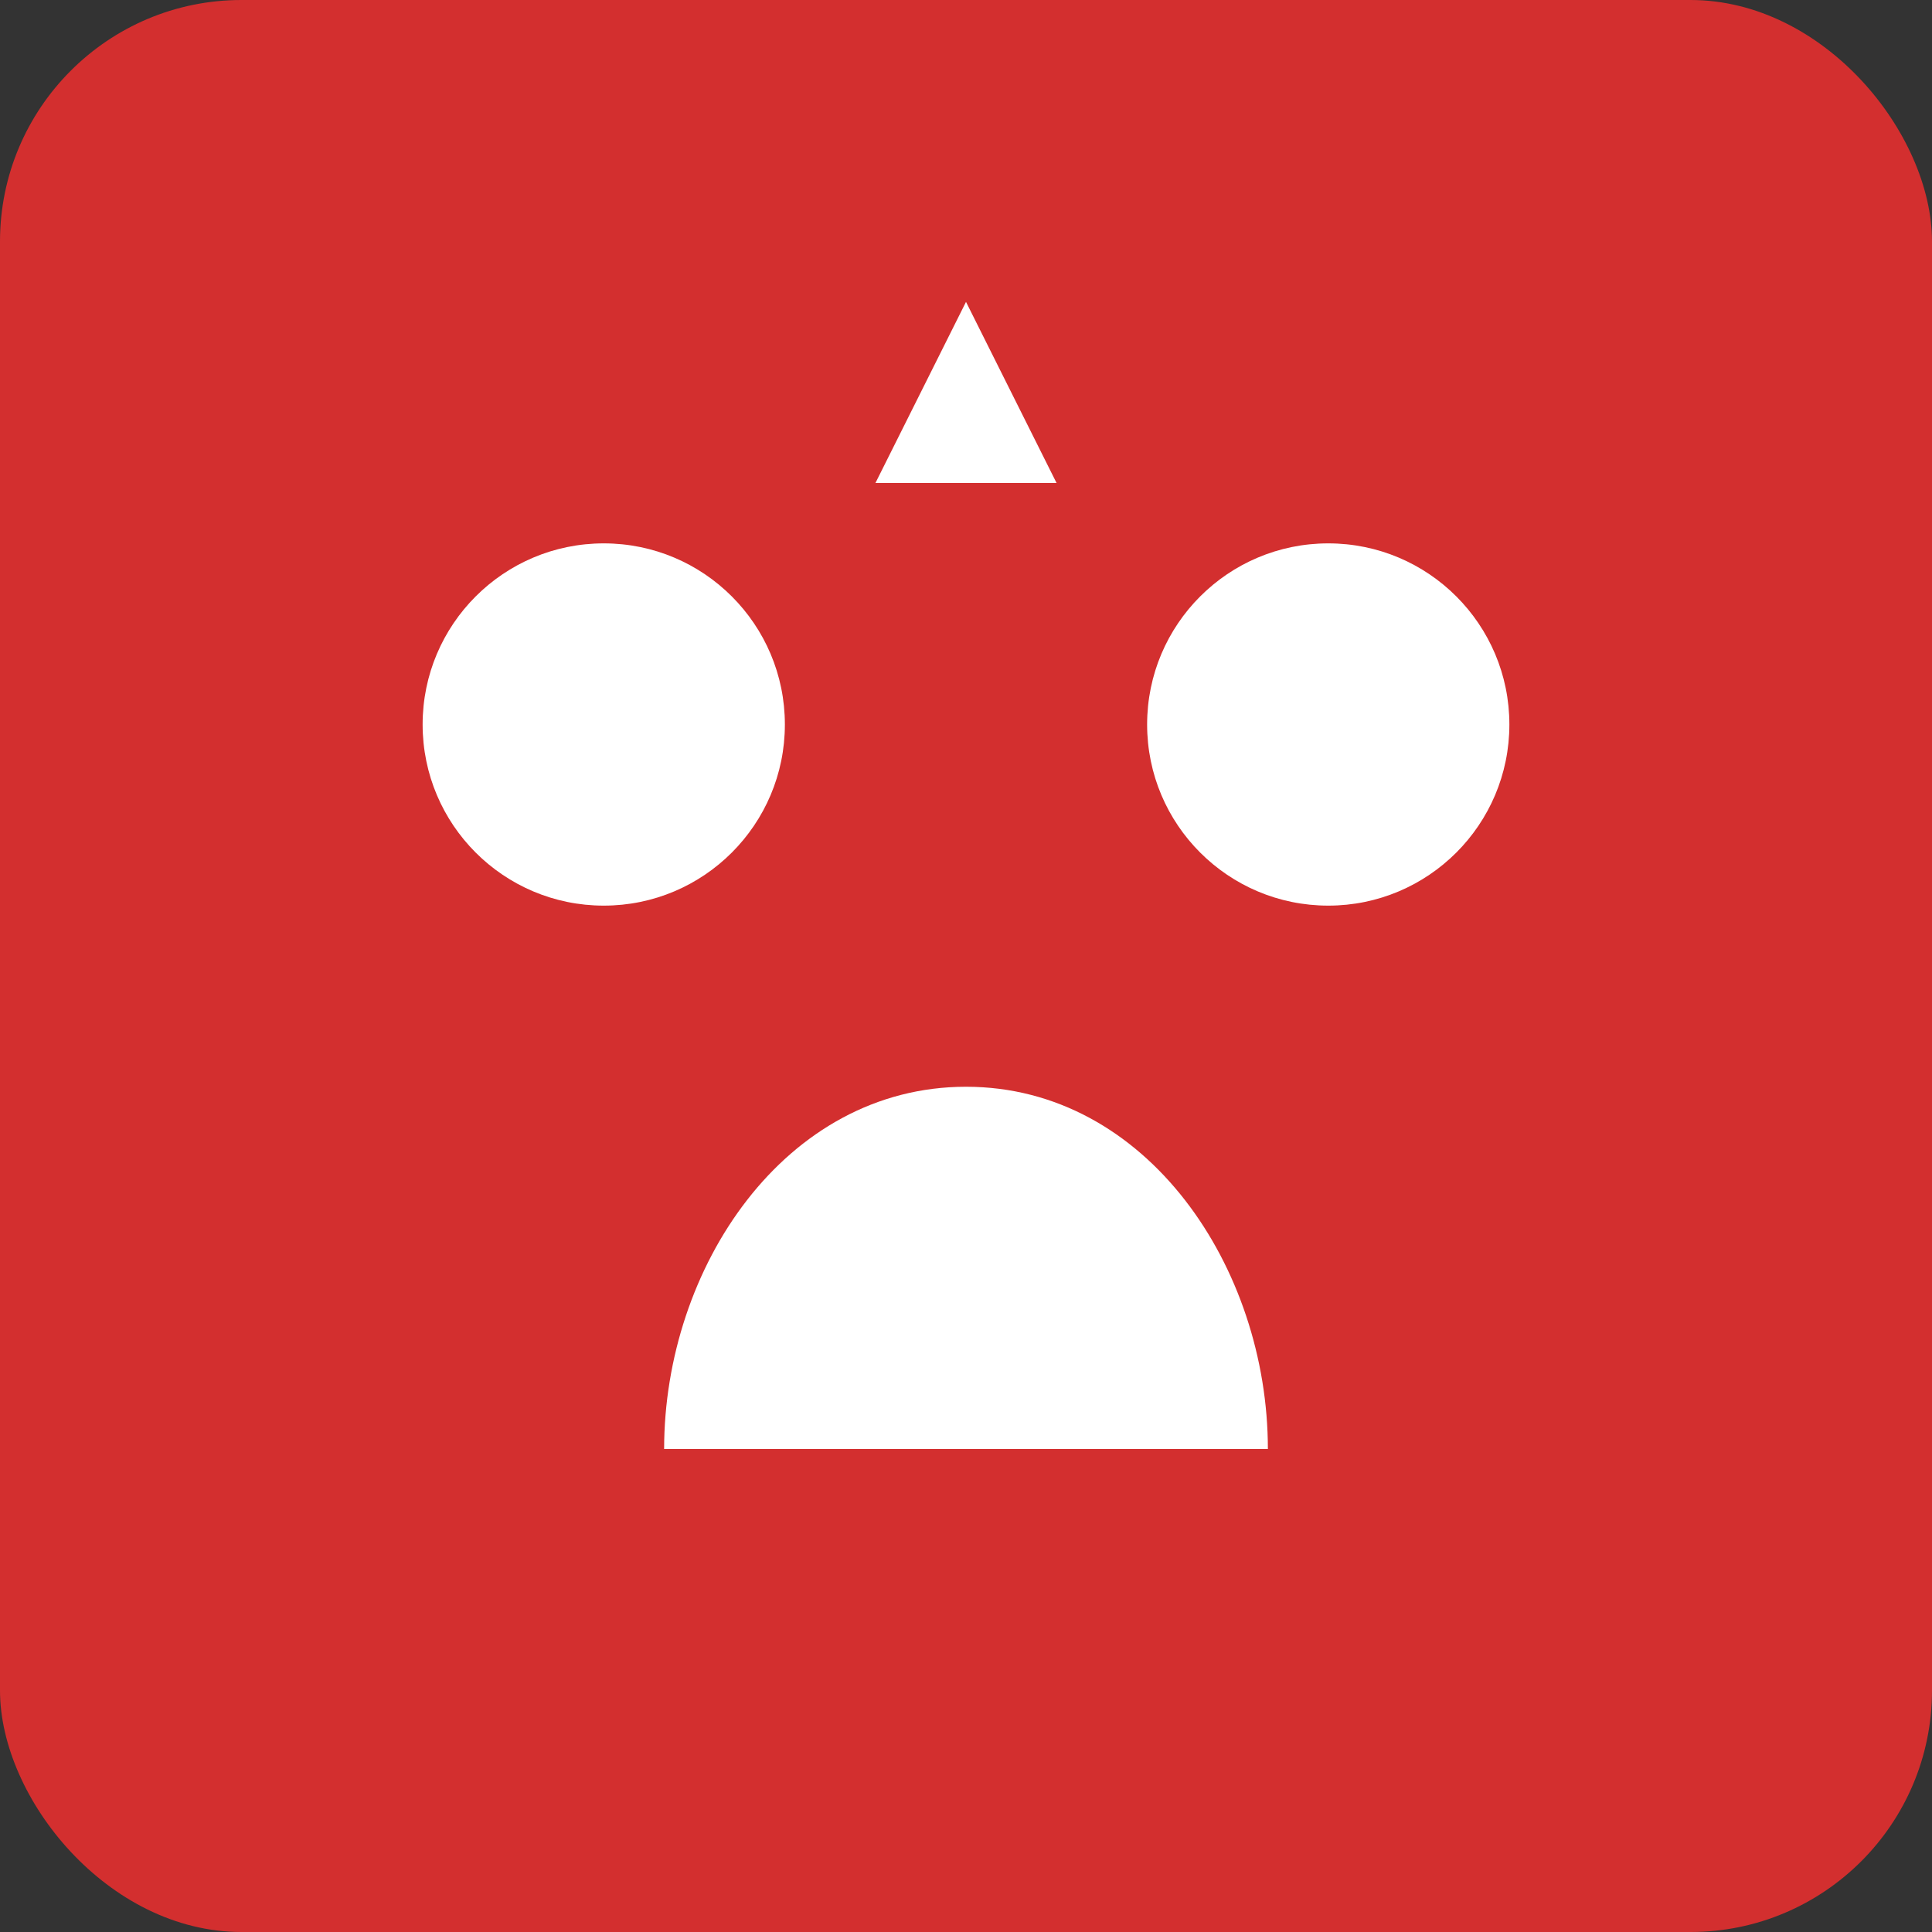 <svg width="32" height="32" viewBox="0 0 32 32" fill="none" xmlns="http://www.w3.org/2000/svg">
  <rect x="0" y="0" width="32" height="32" fill="#333333" stroke="none"/>
  <rect width="32" height="32" rx="4" fill="#D32F2F"/>
  <circle cx="10" cy="12" r="3" fill="white"/>
  <circle cx="22" cy="12" r="3" fill="white"/>
  <path d="M16 18C19 18 21 21 21 24H11C11 21 13 18 16 18Z" fill="white"/>
  <path d="M16 5L17.5 8H14.5L16 5Z" fill="white"/>
</svg>
